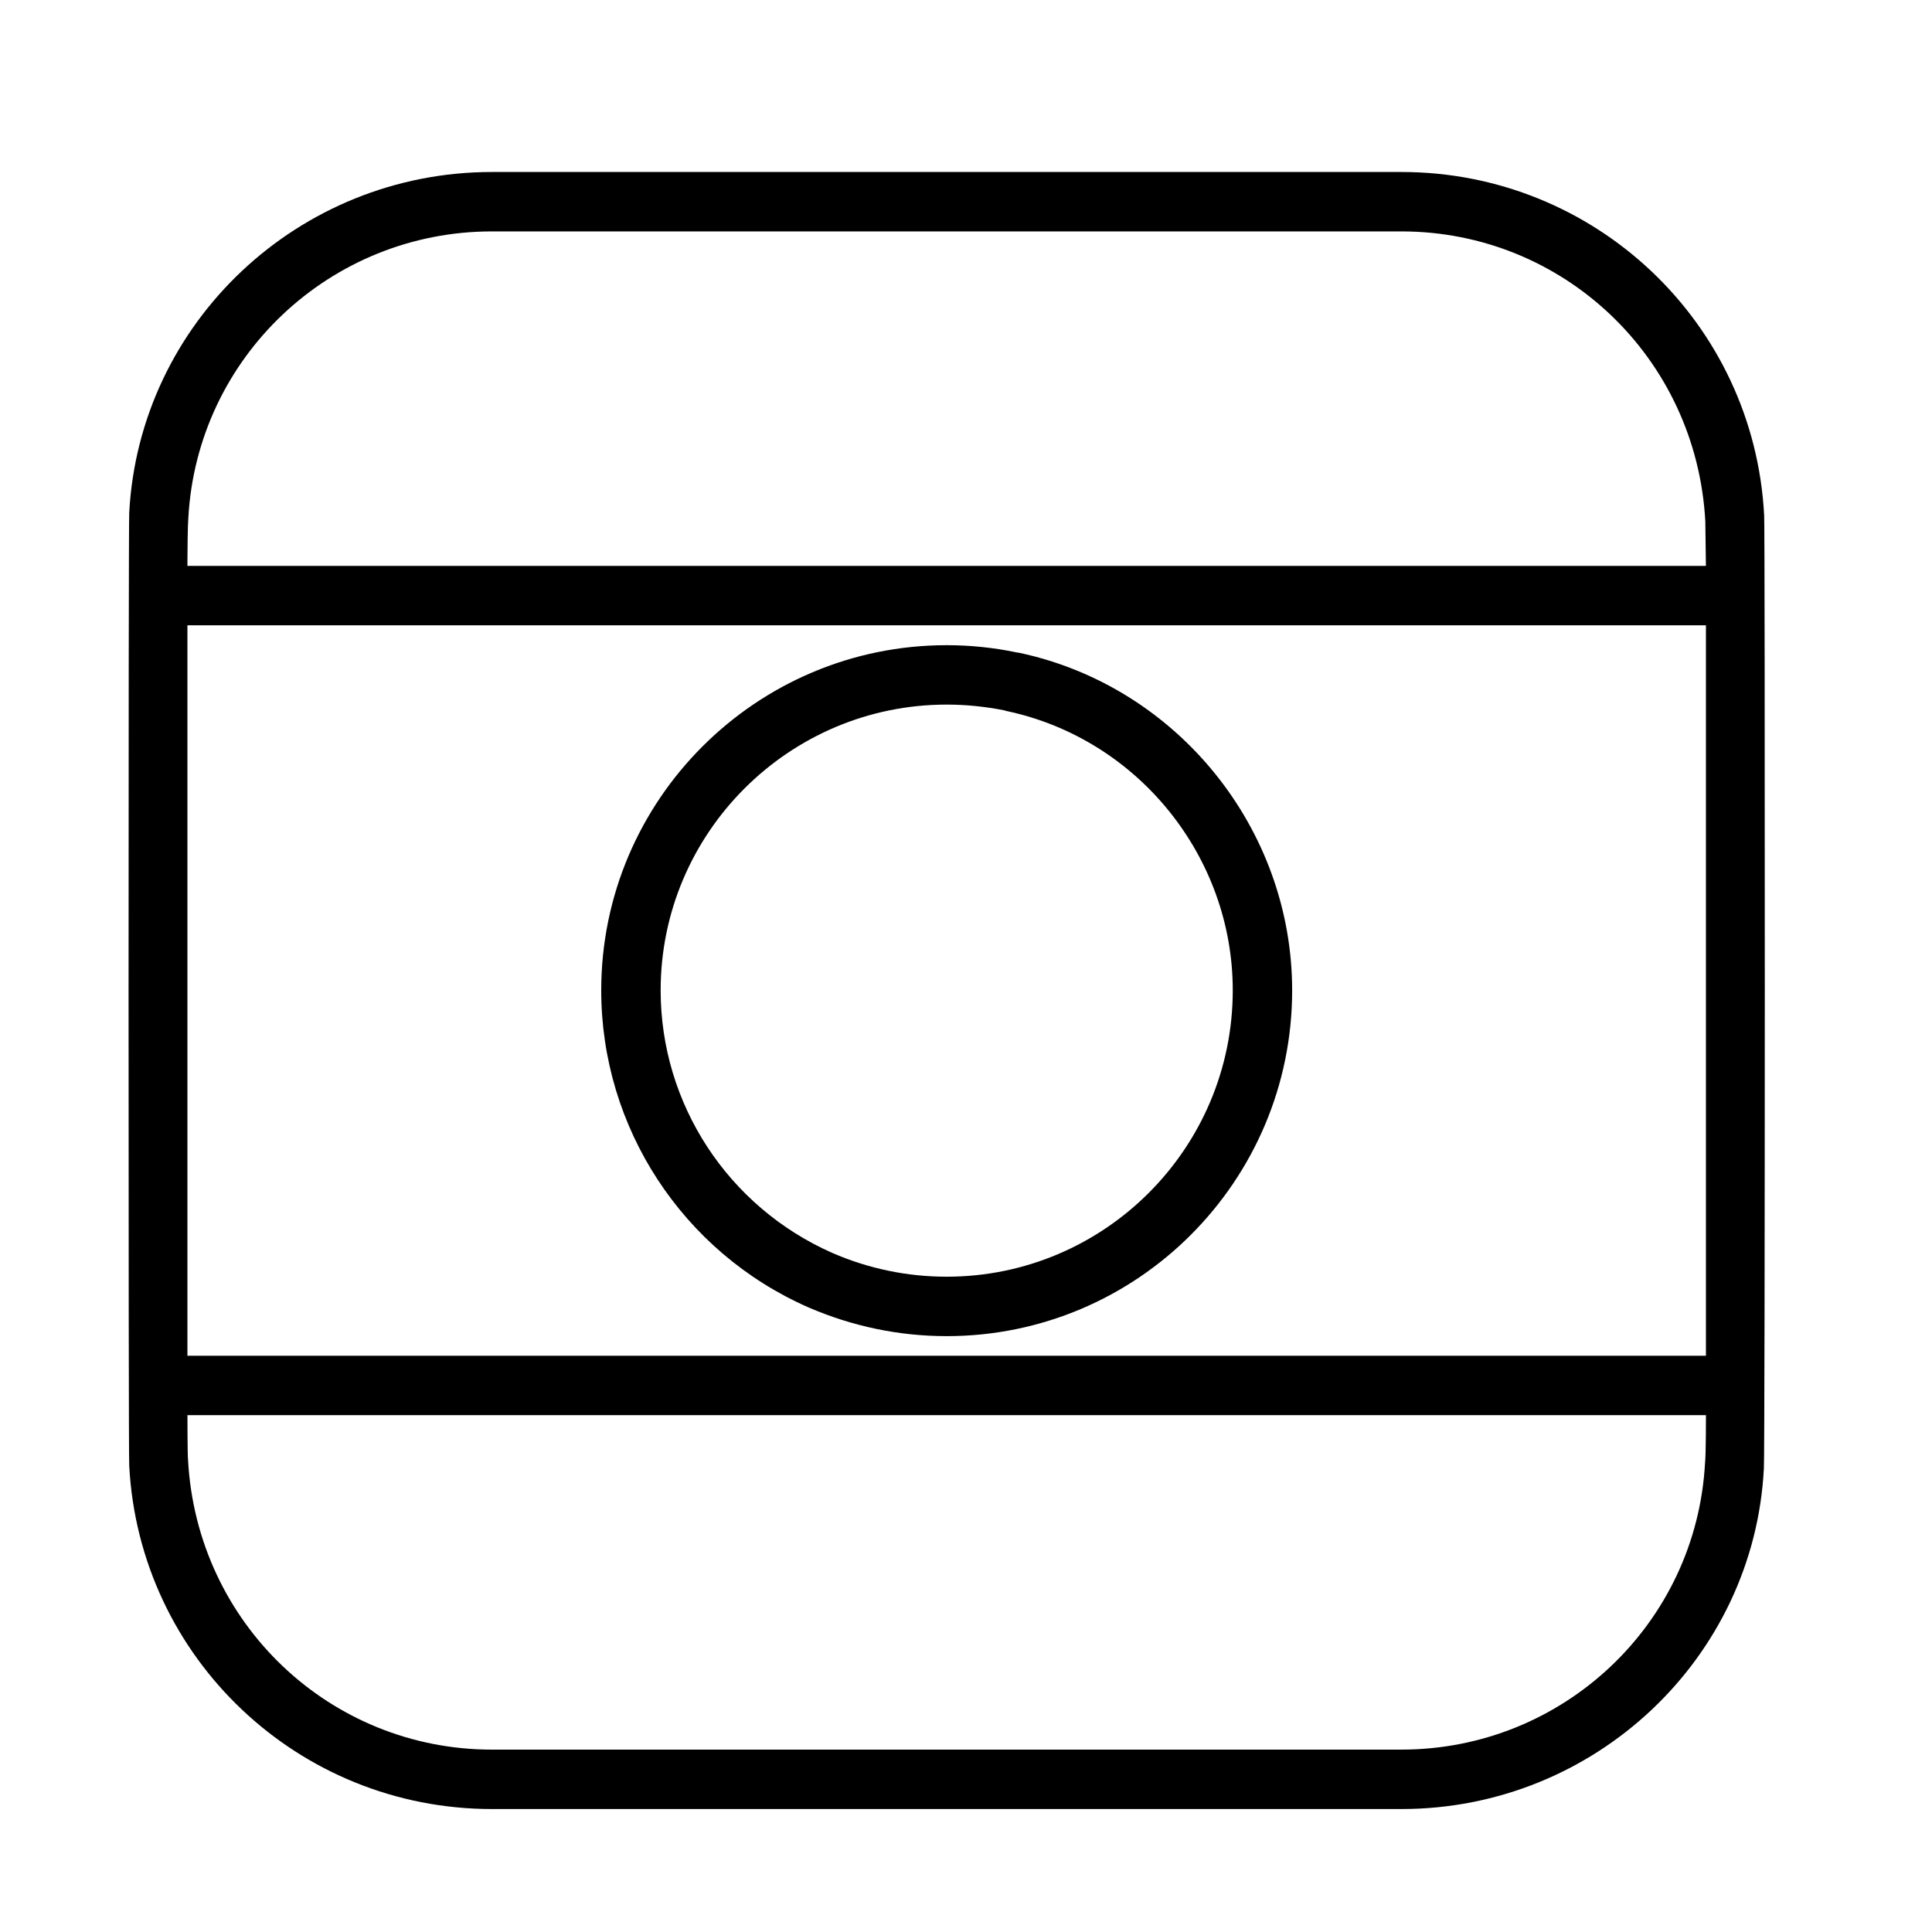 <?xml version="1.0" encoding="UTF-8"?>
<!-- Uploaded to: SVG Find, www.svgrepo.com, Generator: SVG Find Mixer Tools -->
<svg fill="#000000" width="800px" height="800px" version="1.1" viewBox="144 144 512 512" xmlns="http://www.w3.org/2000/svg">
 <g>
  <path d="m611.52 280.58c-2.676-51.09-44.871-91-96.117-91h-241.04c-51.246 0-93.441 39.91-96.117 90.293-0.234 2.125-0.234 251.2 0 252.54 2.676 51.012 44.871 91 96.117 91h241.04c51.246 0 93.441-39.988 96.039-90.215 0.316-2.125 0.316-251.27 0.078-252.61zm-15.664 251.04c-2.281 42.668-37.629 76.043-80.453 76.043l-241.04 0.004c-42.824 0-78.168-33.379-80.531-76.754-0.156-1.34-0.156-11.887-0.156-11.887h402.42s0 10.469-0.234 12.594zm0.234-28.336h-402.42v-193.57h402.42zm-402.42-209.32v-1.102c0-2.676 0.078-9.84 0.234-11.492 2.281-42.668 37.629-76.043 80.453-76.043h241.04c42.824 0 78.168 33.379 80.531 76.832 0 0.316 0.156 11.809 0.156 11.809z"/>
  <path d="m414.25 317.03-0.945-0.156c-5.984-1.258-12.203-1.891-18.422-1.891-50.461 0-91.551 41.012-91.551 91.473 0 36.367 21.57 69.352 54.867 83.996 11.652 5.039 24.008 7.637 36.684 7.637 50.539 0 91.551-41.094 91.551-91.629 0.004-42.828-30.383-80.457-72.184-89.43zm-19.363 165.31c-10.469 0-20.703-2.125-30.309-6.297-27.629-12.203-45.5-39.438-45.5-69.59 0-41.723 34.008-75.73 75.809-75.73 5.195 0 10.312 0.551 15.113 1.496l0.867 0.234c34.715 7.398 59.828 38.574 59.828 73.996-0.004 41.883-34.008 75.891-75.809 75.891z"/>
 </g>
</svg>